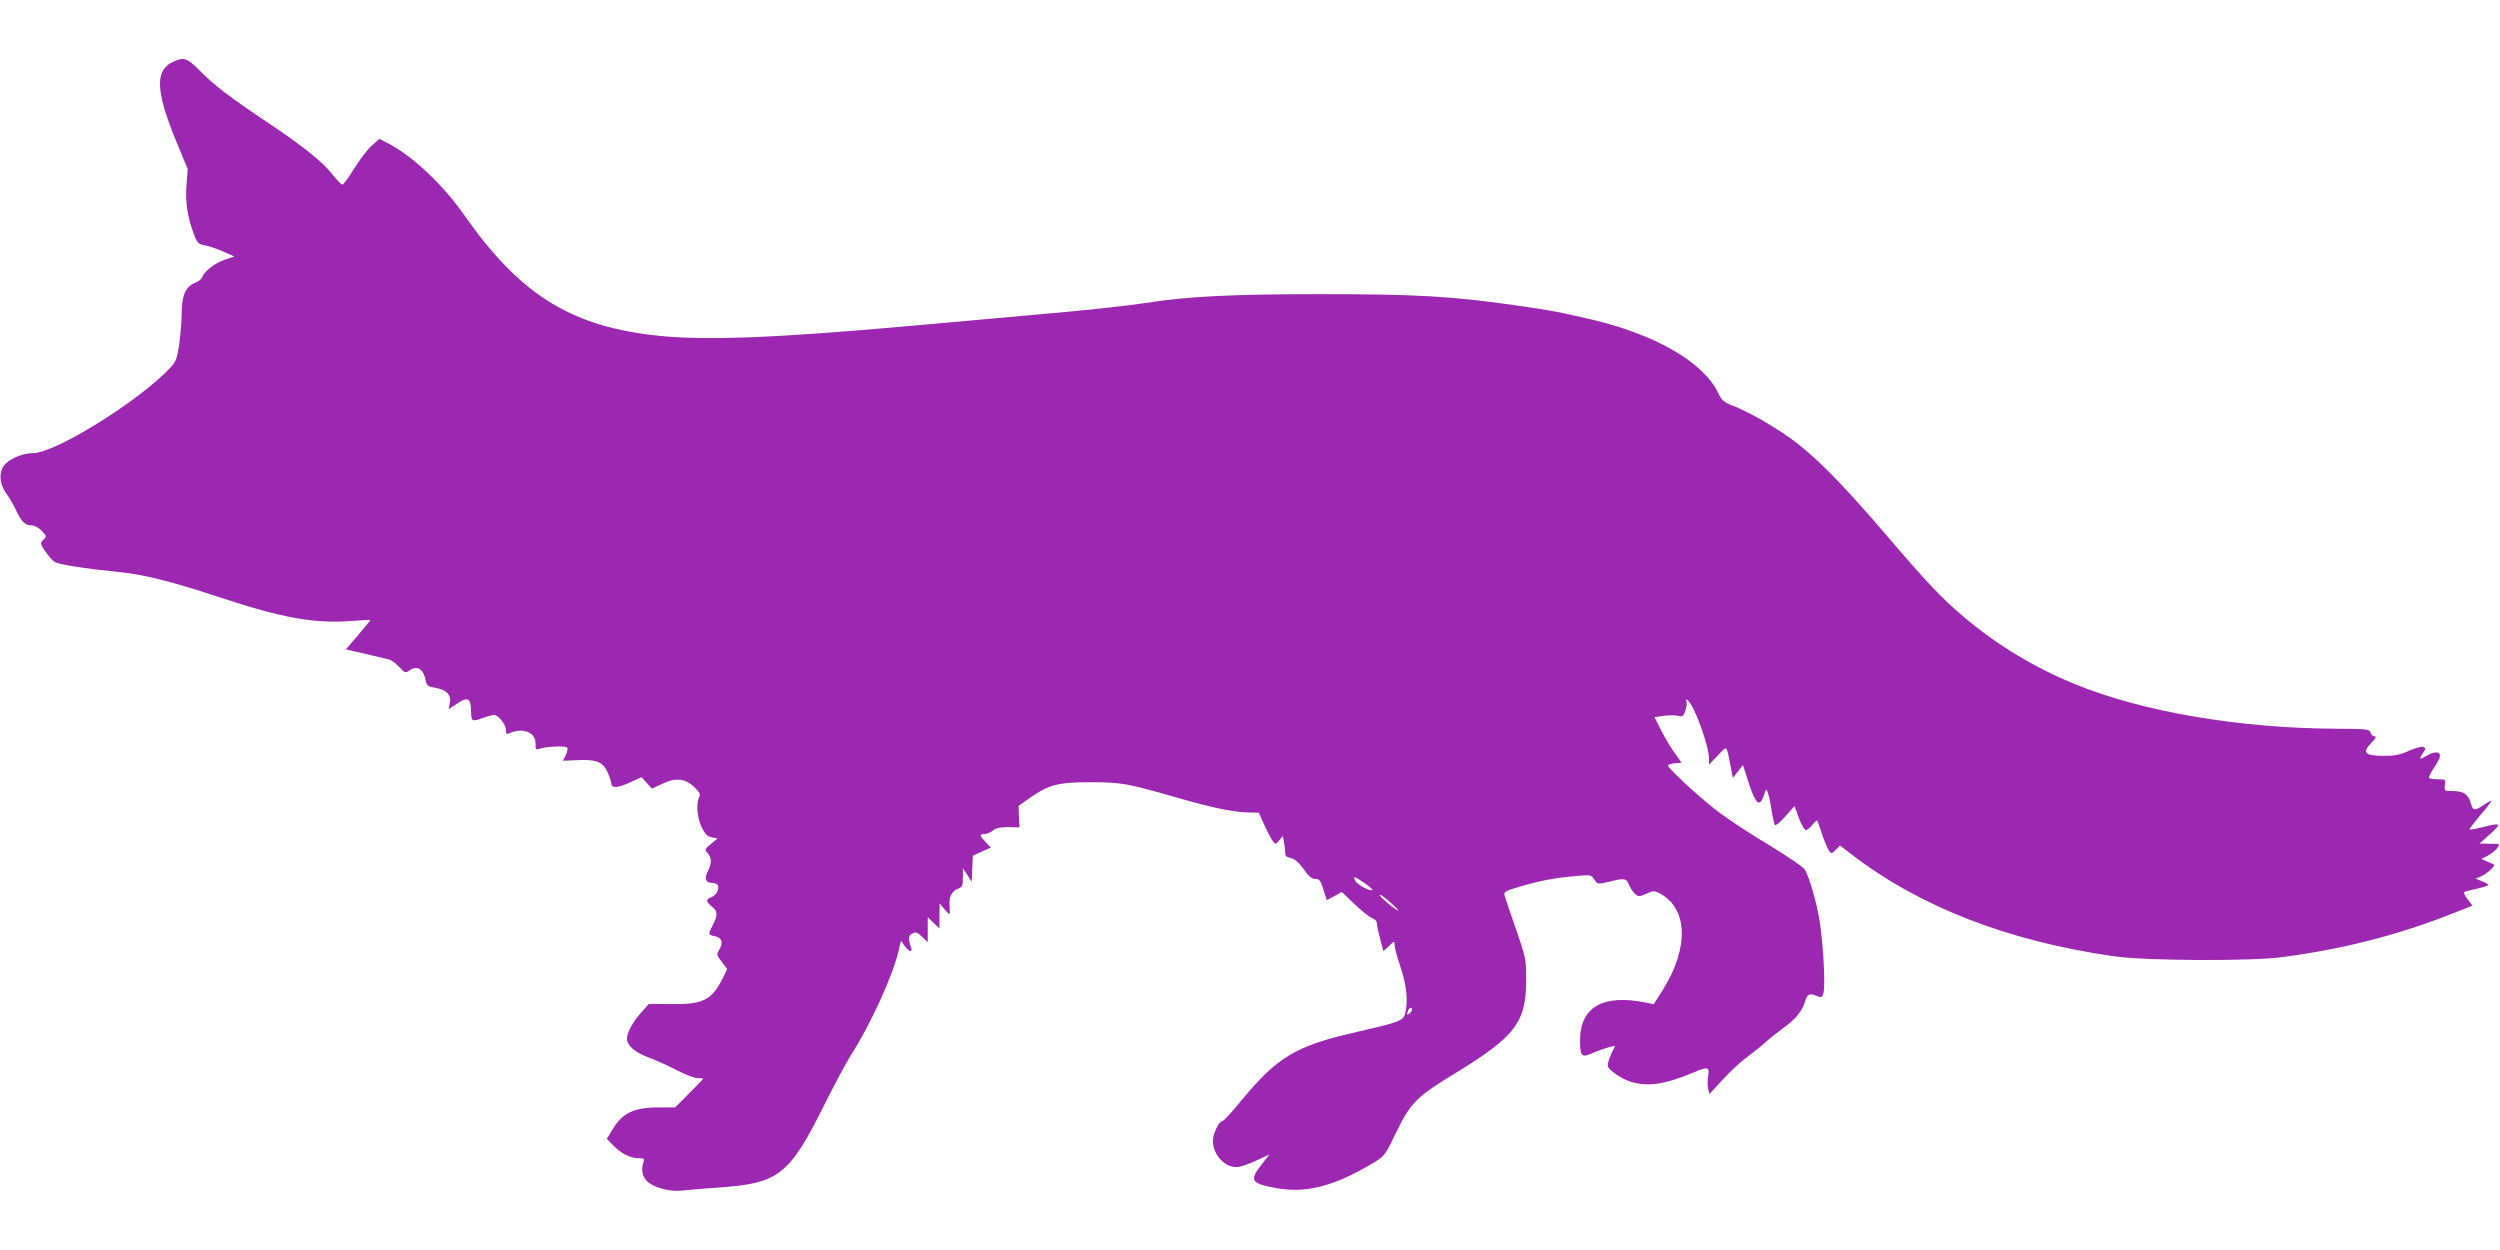 <?xml version="1.0" standalone="no"?>
<!DOCTYPE svg PUBLIC "-//W3C//DTD SVG 20010904//EN"
 "http://www.w3.org/TR/2001/REC-SVG-20010904/DTD/svg10.dtd">
<svg version="1.0" xmlns="http://www.w3.org/2000/svg"
 width="1280pt" height="640pt" viewBox="0 0 1280 640"
 preserveAspectRatio="xMidYMid meet">
<g transform="translate(0,640) scale(0.1,-0.1)"
fill="#9c27b0" stroke="none">
<path d="M910 6093 c-121 -39 -121 -144 -1 -433 l52 -125 -6 -82 c-7 -88 4
-161 37 -250 17 -47 23 -53 56 -59 20 -3 63 -18 95 -32 l57 -25 -50 -17 c-51
-17 -105 -60 -115 -90 -3 -8 -18 -21 -34 -27 -51 -19 -71 -65 -71 -163 -1 -47
-7 -120 -14 -163 -11 -69 -17 -82 -52 -118 -163 -169 -583 -429 -694 -429 -64
0 -143 -39 -159 -79 -17 -39 -8 -89 24 -132 14 -19 34 -54 46 -79 28 -60 47
-80 79 -80 16 0 37 -11 54 -28 24 -26 25 -30 11 -42 -8 -7 -15 -17 -15 -22 0
-15 46 -78 68 -94 20 -14 154 -35 332 -53 126 -12 272 -49 520 -131 321 -106
483 -134 675 -119 50 4 91 6 92 5 1 -1 -27 -35 -62 -76 l-64 -75 97 -22 c53
-13 108 -26 121 -29 14 -3 38 -20 55 -39 28 -30 33 -32 50 -19 41 29 73 11 85
-48 6 -29 11 -33 51 -40 56 -9 82 -37 73 -79 l-6 -30 38 25 c61 42 76 34 77
-40 1 -49 5 -50 63 -29 22 8 46 14 53 15 22 0 62 -48 62 -76 0 -21 3 -25 18
-18 70 31 136 4 134 -55 -1 -27 2 -31 16 -26 32 13 139 18 146 7 4 -6 0 -24
-8 -39 l-14 -28 74 3 c96 5 131 -9 155 -62 10 -23 19 -49 19 -58 0 -25 35 -23
100 8 l55 25 26 -29 27 -30 53 25 c68 33 118 28 165 -18 26 -25 31 -36 24 -50
-17 -31 -11 -106 12 -154 18 -36 30 -48 52 -52 l30 -6 -34 -28 c-32 -27 -33
-29 -17 -47 21 -23 22 -54 1 -93 -19 -38 -12 -59 21 -59 14 0 28 -6 31 -14 8
-20 -12 -53 -36 -61 -27 -8 -25 -23 5 -47 30 -24 31 -42 5 -93 -26 -50 -25
-51 9 -58 37 -8 45 -31 25 -67 -16 -27 -16 -29 11 -64 l28 -37 -20 -42 c-57
-117 -102 -140 -265 -138 l-116 1 -40 -45 c-44 -50 -72 -102 -72 -133 0 -35
42 -71 110 -96 36 -13 101 -42 144 -65 43 -22 91 -41 107 -41 16 0 29 -1 29
-3 0 -2 -32 -36 -72 -75 l-71 -72 -82 0 c-131 0 -190 -28 -242 -118 l-26 -43
33 -34 c40 -41 87 -65 130 -65 28 0 31 -2 24 -22 -12 -37 -6 -70 18 -95 30
-32 118 -56 176 -49 26 3 112 10 192 16 308 21 361 62 544 430 51 102 111 214
134 250 97 150 213 404 242 529 l13 54 19 -26 c20 -28 40 -36 34 -14 -17 52
-16 67 5 77 18 10 25 8 50 -16 l29 -28 0 64 0 64 30 -29 30 -29 0 65 1 64 22
-27 c13 -16 25 -28 28 -28 2 0 3 18 1 39 -5 47 11 79 44 91 21 8 24 16 24 57
l0 48 23 -35 22 -35 3 67 3 67 46 21 46 20 -26 28 c-33 34 -34 42 -5 42 12 0
30 8 41 17 14 13 36 18 78 18 l59 -1 -3 55 -2 55 54 38 c101 71 146 83 316 83
163 -1 180 -4 470 -87 158 -45 266 -67 340 -68 l50 -1 28 -62 c15 -34 35 -71
43 -82 15 -20 15 -20 33 2 l19 22 6 -31 c3 -17 6 -41 6 -53 0 -17 7 -24 29
-28 19 -4 40 -22 65 -56 26 -38 42 -51 60 -51 21 0 28 -8 42 -55 l17 -54 39
21 38 21 64 -61 c35 -34 76 -66 90 -72 16 -6 26 -17 26 -30 0 -11 8 -47 17
-80 l16 -60 29 27 c27 26 28 26 28 5 0 -13 14 -64 31 -115 31 -93 39 -170 24
-234 -9 -39 -28 -46 -250 -97 -312 -71 -405 -127 -592 -354 -46 -56 -88 -102
-94 -102 -17 0 -49 -64 -49 -100 0 -78 70 -147 135 -134 17 3 58 18 92 34 l62
29 -39 -51 c-66 -83 -56 -98 80 -122 152 -26 295 12 493 131 56 34 60 39 117
158 71 147 104 181 299 299 314 192 367 263 365 491 0 94 -4 109 -53 250 -29
83 -55 159 -58 171 -4 18 5 23 84 46 102 30 178 44 284 53 73 7 76 6 92 -18
16 -25 17 -25 74 -12 81 20 89 19 103 -14 6 -16 20 -37 31 -47 18 -16 21 -16
58 0 35 16 41 16 67 3 146 -76 153 -277 19 -493 l-48 -76 -36 8 c-222 46 -341
-21 -341 -192 0 -81 7 -90 56 -69 55 24 126 46 122 37 -23 -43 -39 -87 -36
-100 4 -21 72 -67 119 -81 85 -26 173 -13 310 44 82 35 93 34 85 -11 -4 -20
-4 -49 -1 -66 l7 -30 69 75 c38 42 93 92 122 113 28 21 70 54 92 74 22 20 63
53 92 74 66 47 99 87 114 136 13 42 22 46 63 30 23 -8 26 -7 32 17 12 45 -4
294 -25 399 -20 98 -48 192 -70 232 -6 11 -86 66 -178 122 -93 55 -208 131
-258 168 -89 66 -265 227 -265 243 0 4 16 9 35 11 l35 3 -36 50 c-20 28 -51
80 -69 116 l-34 67 45 7 c25 3 58 4 74 0 25 -6 29 -3 40 29 6 20 8 41 4 47 -5
8 -3 9 6 4 32 -20 110 -231 110 -301 l0 -29 45 47 c50 52 43 58 66 -56 l11
-59 26 33 26 33 30 -94 c35 -107 56 -124 77 -62 11 35 13 36 20 15 5 -13 14
-53 19 -89 6 -37 14 -71 17 -77 4 -5 28 14 54 44 l47 53 22 -61 c13 -34 29
-62 36 -62 7 0 22 12 33 27 12 14 23 24 25 22 2 -2 13 -34 25 -70 12 -36 28
-74 35 -84 12 -17 14 -17 35 4 l22 22 57 -44 c352 -271 806 -447 1352 -524
161 -22 689 -25 850 -4 304 39 589 111 862 218 l117 46 -25 33 c-14 18 -21 34
-17 37 4 3 34 10 66 17 31 7 57 16 57 19 0 4 -15 12 -32 19 l-33 13 30 13 c29
13 73 53 64 59 -2 2 -17 9 -34 16 l-30 13 32 17 c18 9 40 27 49 39 15 22 15
22 -38 22 l-53 1 55 49 c62 55 56 60 -42 34 -33 -8 -62 -13 -64 -11 -2 2 23
35 55 73 33 38 58 71 56 73 -2 2 -16 -6 -32 -16 -52 -36 -61 -36 -72 3 -13 47
-36 63 -92 64 -45 0 -45 0 -41 30 4 29 3 30 -35 30 -22 0 -42 3 -46 6 -3 4 7
25 22 48 16 23 31 51 33 61 4 28 -26 30 -67 6 -39 -23 -42 -21 -19 14 15 22
15 25 0 31 -8 3 -41 -6 -72 -20 -44 -20 -72 -26 -129 -26 -97 0 -112 16 -65
65 24 24 29 35 18 35 -9 0 -18 9 -21 19 -4 18 -16 19 -183 20 -492 3 -984 87
-1327 227 -207 84 -398 199 -567 341 -120 101 -190 175 -419 443 -218 254
-356 393 -481 481 -97 68 -215 134 -293 164 -40 15 -52 26 -69 61 -74 158
-319 300 -648 378 -164 38 -208 47 -371 70 -347 50 -527 60 -1024 60 -449 0
-677 -12 -880 -44 -107 -16 -314 -39 -560 -60 -132 -12 -413 -37 -625 -56
-741 -67 -1104 -80 -1355 -49 -425 52 -678 214 -959 615 -110 157 -270 307
-393 368 l-41 21 -41 -37 c-22 -20 -62 -73 -89 -117 -27 -44 -54 -80 -59 -80
-6 0 -29 24 -52 53 -51 65 -154 147 -331 265 -196 131 -274 191 -345 263 -59
60 -78 70 -115 57z m6076 -4214 c25 -17 43 -33 41 -36 -10 -9 -76 26 -87 46
-15 28 -7 26 46 -10z m139 -105 c28 -25 41 -41 30 -35 -28 15 -102 80 -90 80
6 0 33 -20 60 -45z m105 -543 c0 -5 -6 -14 -14 -20 -12 -10 -13 -8 -9 8 5 21
23 30 23 12z"/>
</g>
</svg>
